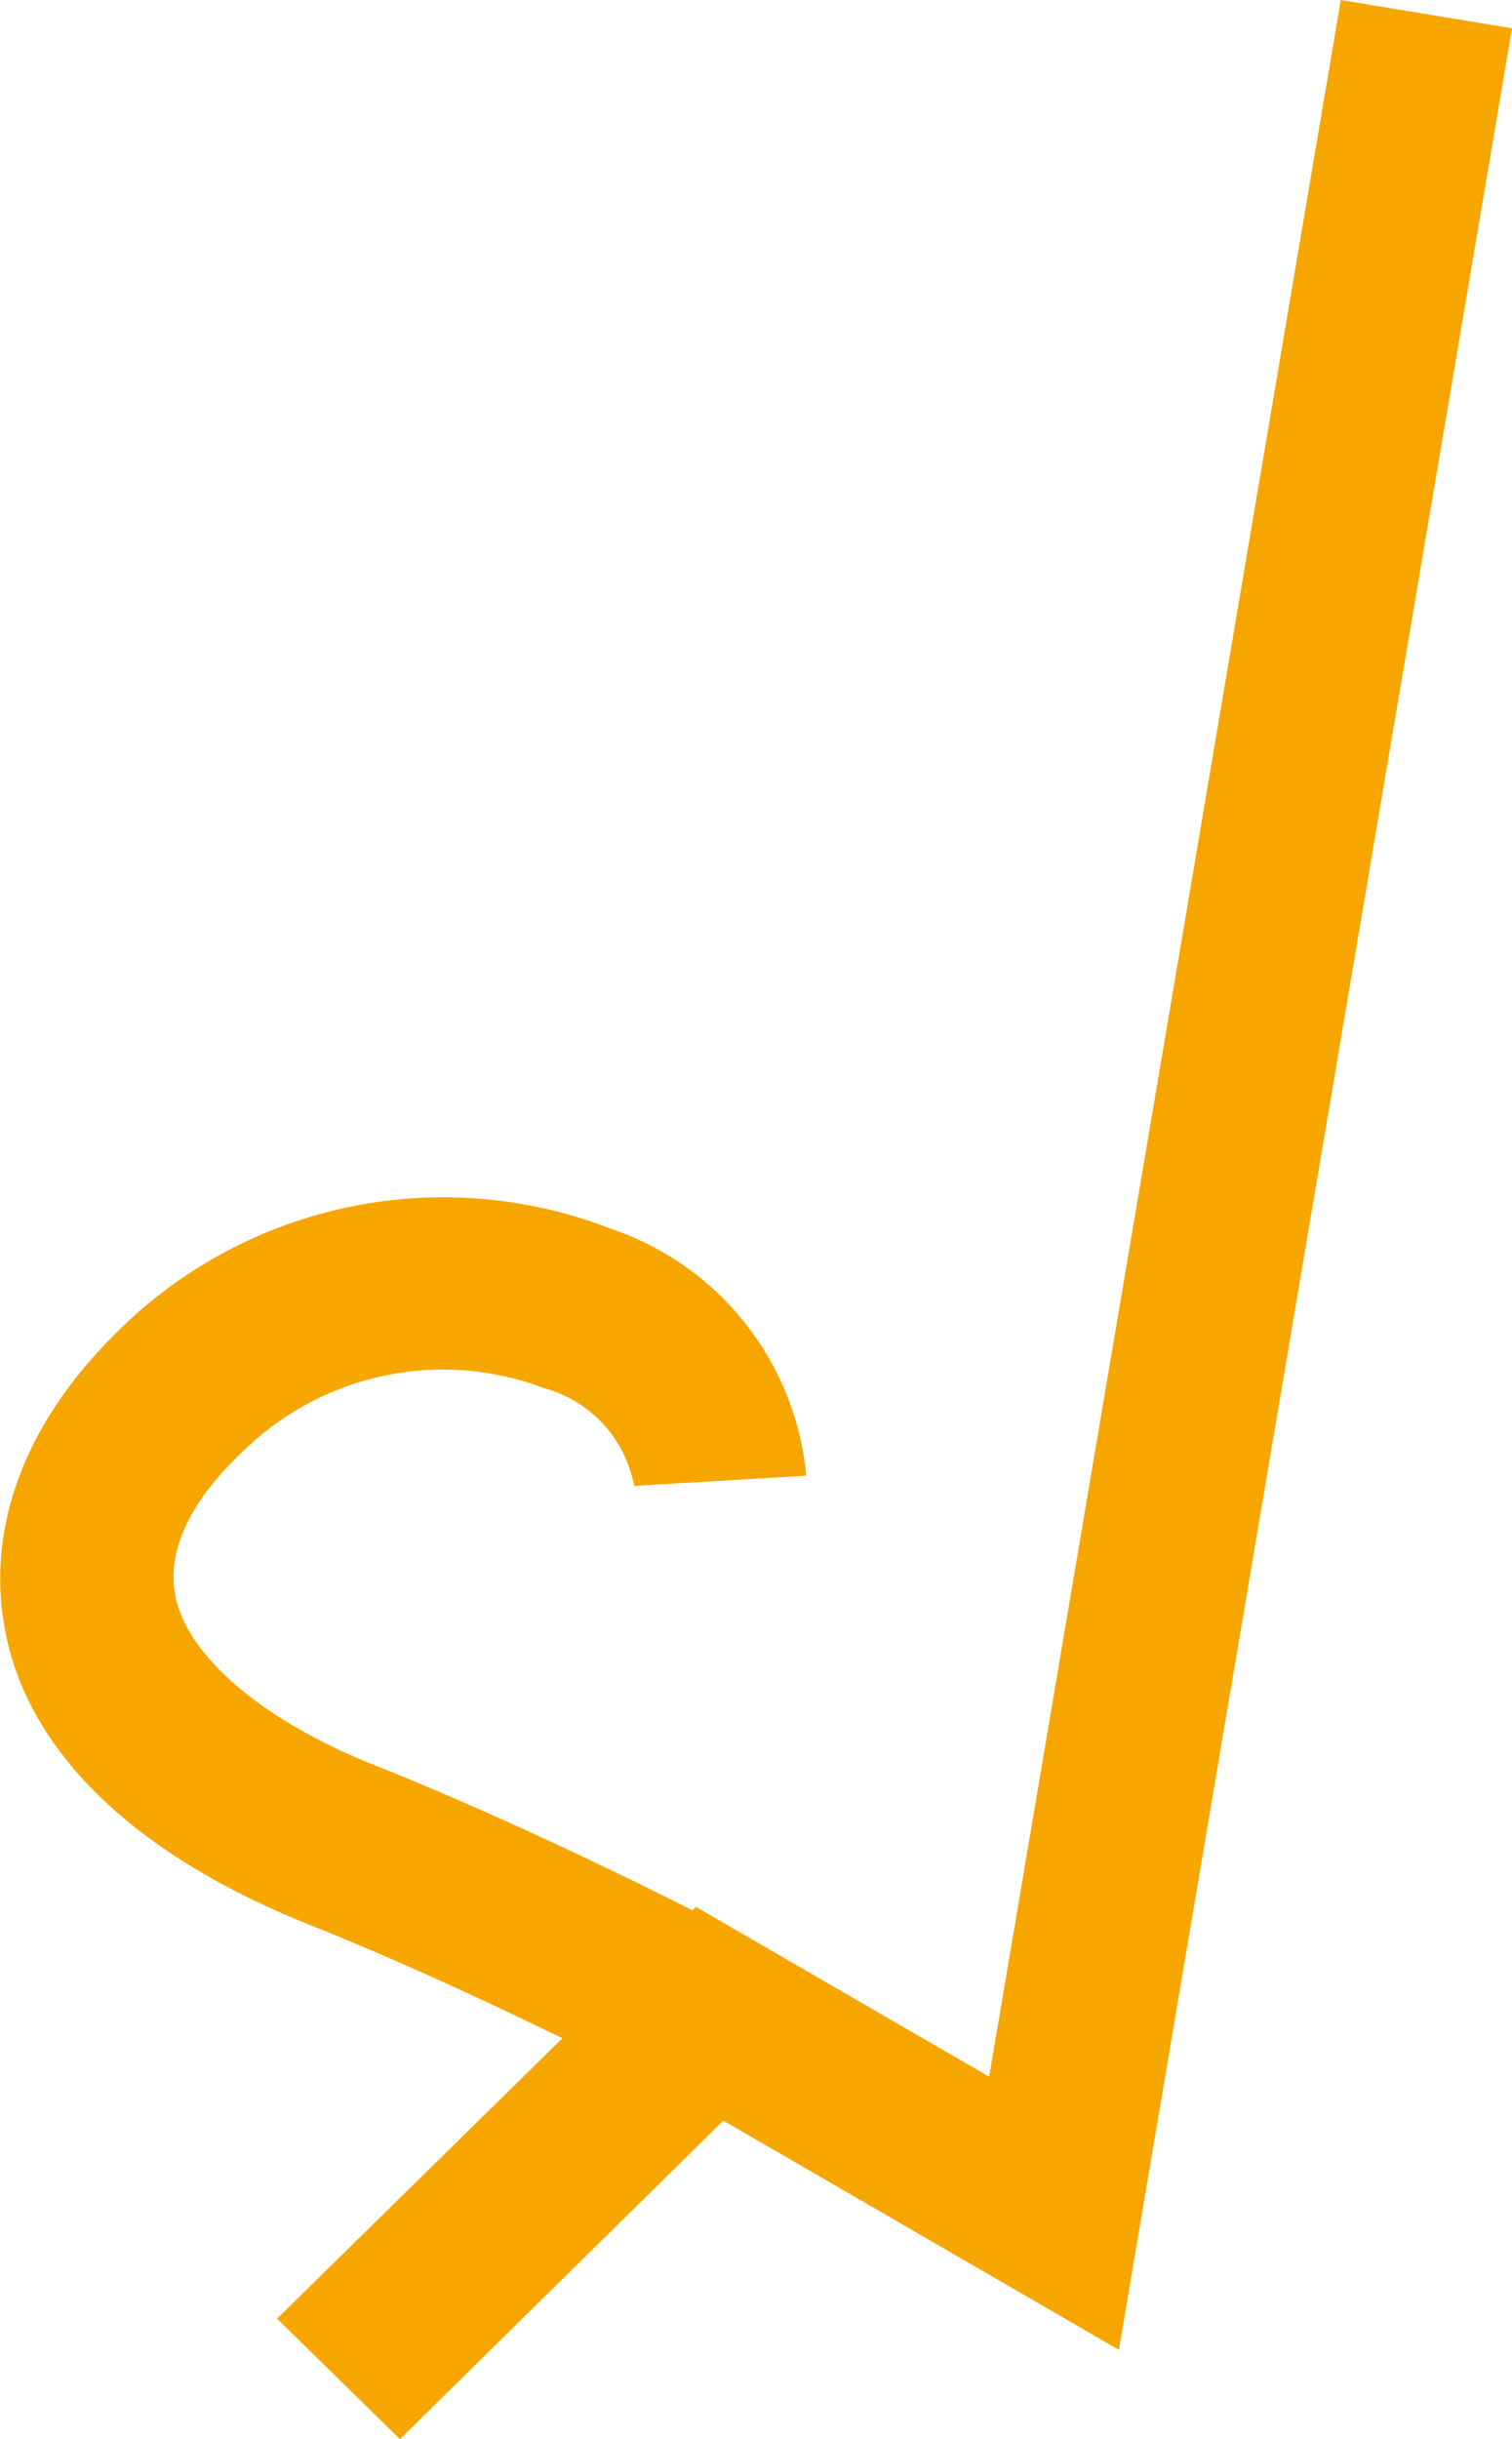 <svg id="Calque_1" data-name="Calque 1" xmlns="http://www.w3.org/2000/svg" viewBox="0 0 31 50"><defs><style>.cls-1{fill:#f7a600;}</style></defs><title>picto-nezPlan de travail 1</title><polygon class="cls-1" points="8.2 50 5.68 47.53 14.27 39.09 20.28 42.57 27.49 0 31 0.58 22.94 48.17 14.83 43.47 8.2 50"/><path class="cls-1" d="M14.46,43.26h0c-.18-.09-4.39-2.32-8.08-3.79-4.61-1.84-6-4.36-6.29-6.14C-.14,32.07-.1,29.58,2.72,27a9.48,9.48,0,0,1,9.81-1.81,5.92,5.92,0,0,1,4,5.06L13,30.46a2.55,2.55,0,0,0-1.83-2,5.85,5.85,0,0,0-6.05,1.16c-.82.74-1.75,1.87-1.53,3.07s1.7,2.55,4.13,3.51c3.8,1.52,8,3.71,8.42,4Z"/></svg>